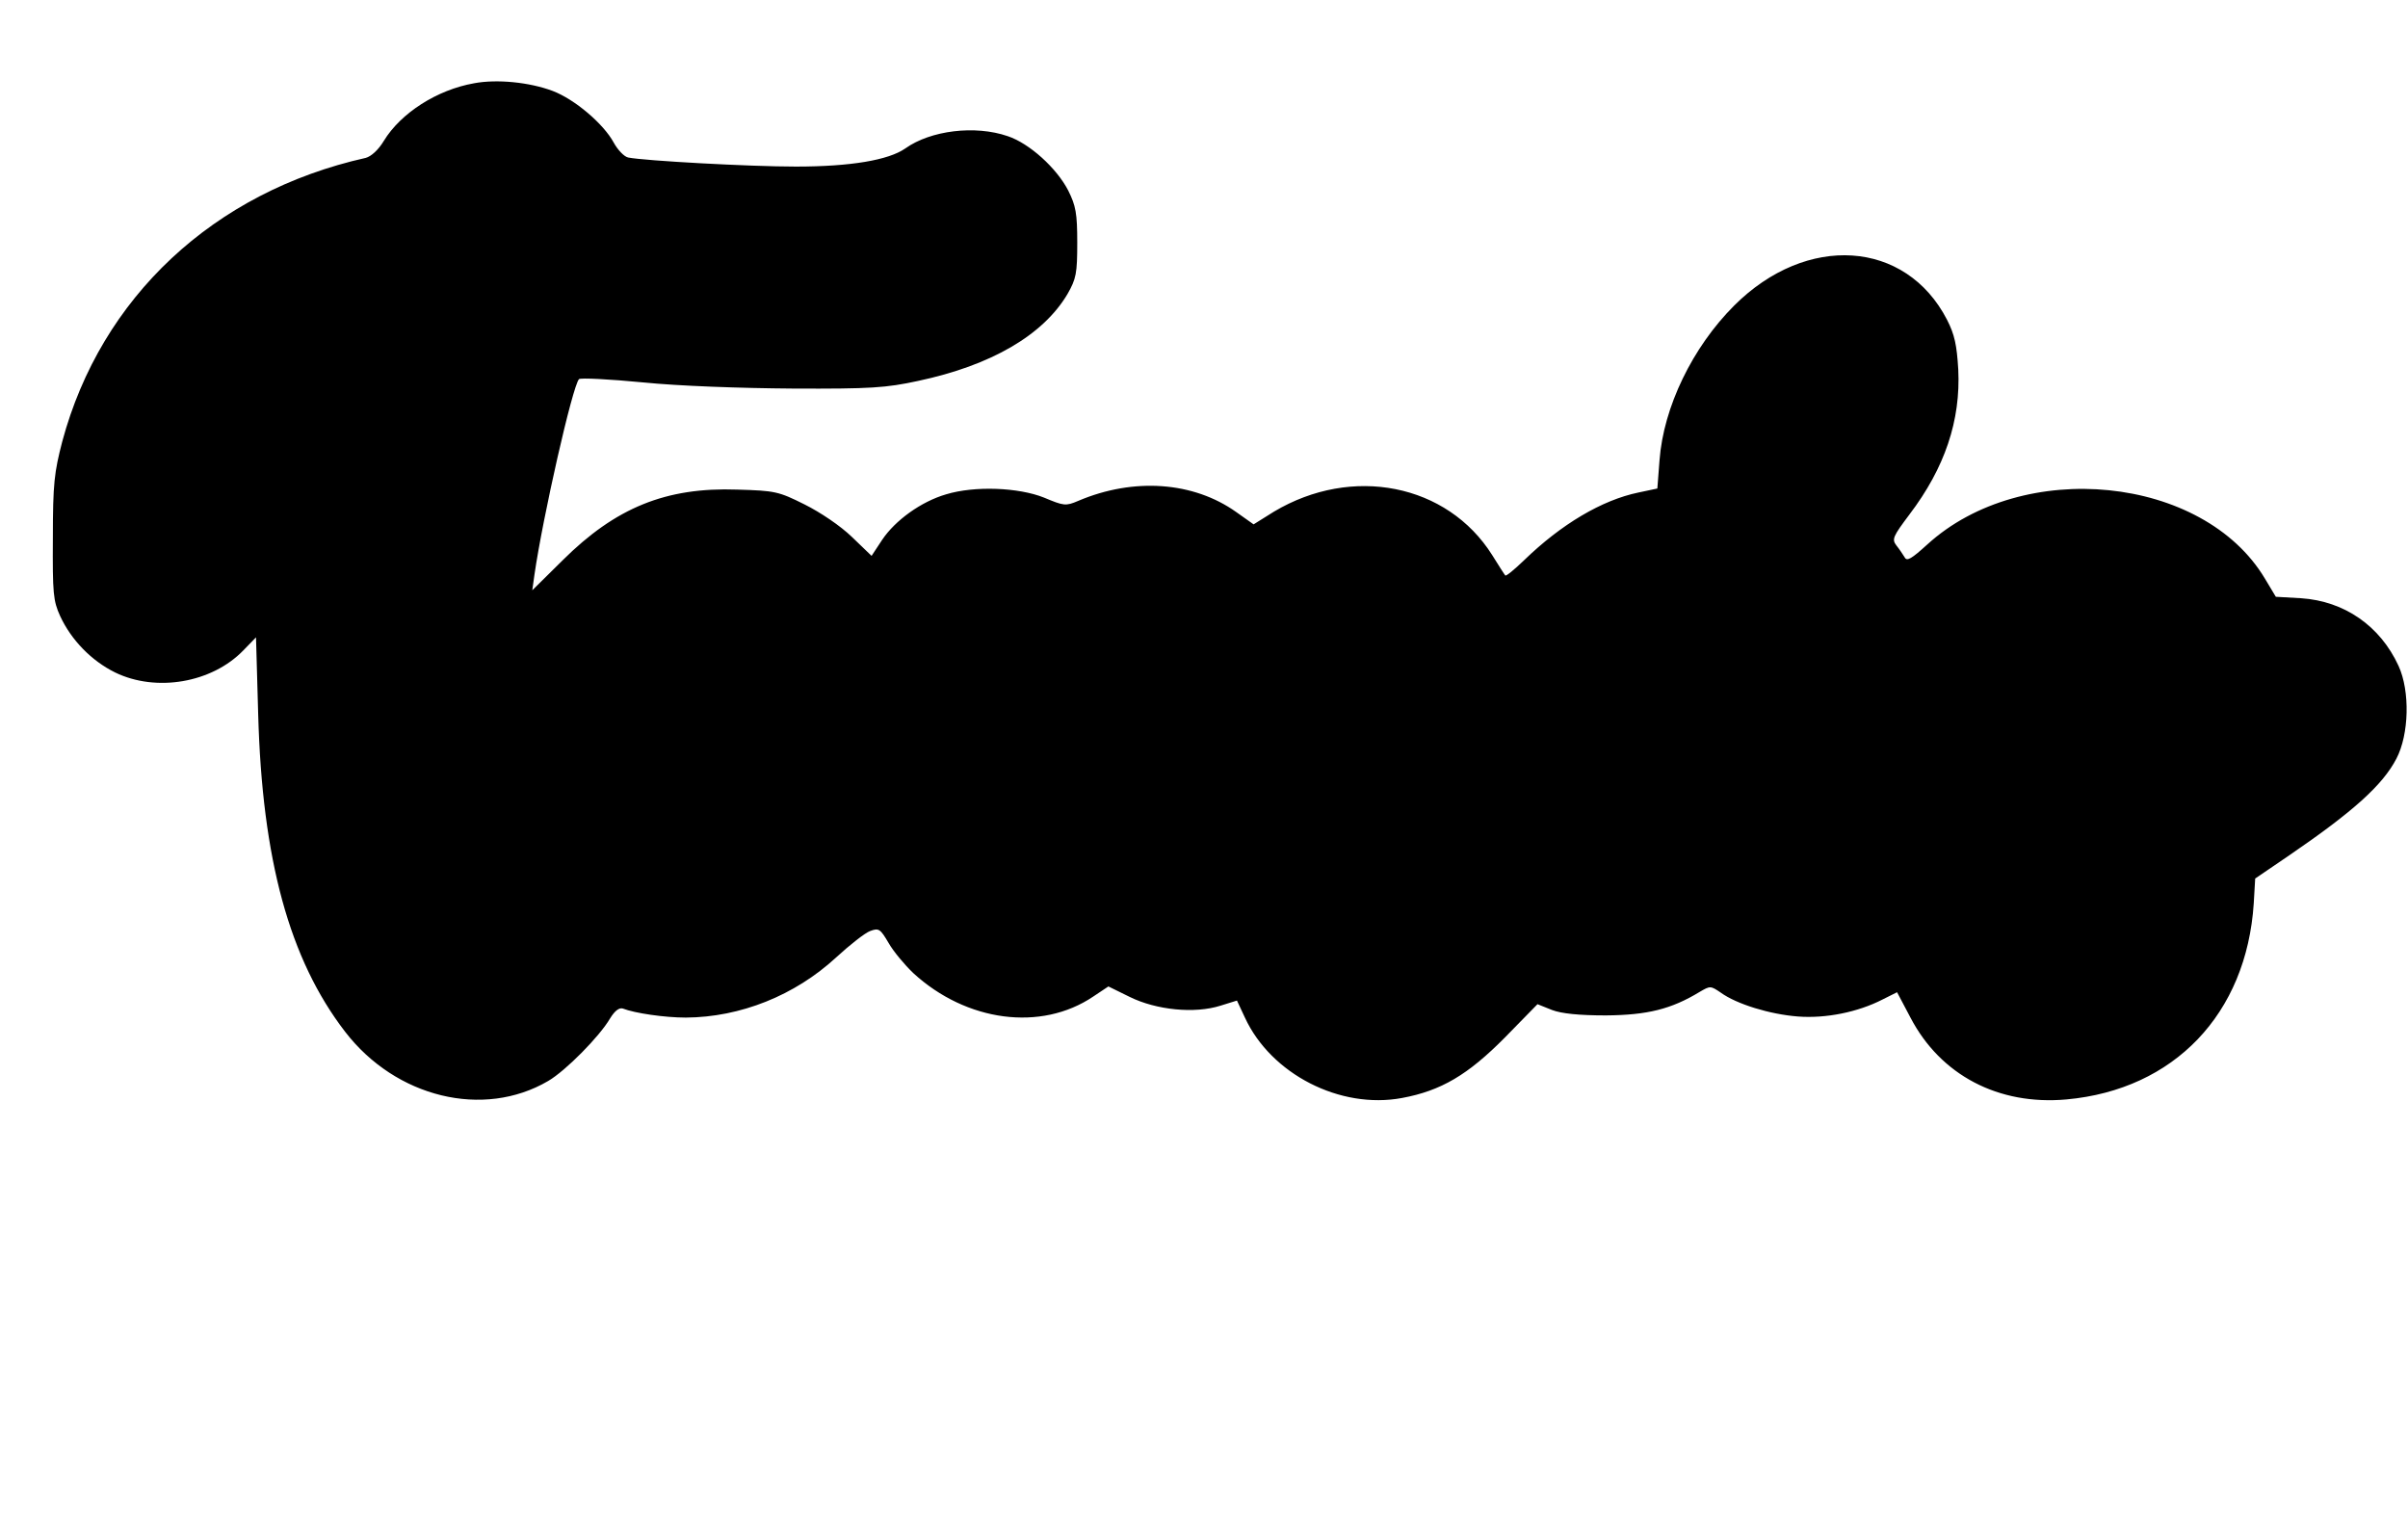 <?xml version="1.0" standalone="no"?>
<!DOCTYPE svg PUBLIC "-//W3C//DTD SVG 20010904//EN"
 "http://www.w3.org/TR/2001/REC-SVG-20010904/DTD/svg10.dtd">
<svg version="1.0" xmlns="http://www.w3.org/2000/svg"
 width="665pt" height="420pt" viewBox="0 0 665 420"
 preserveAspectRatio="xMidYMid meet">
<g transform="translate(0,420) scale(0.1,-0.1)"
fill="#000000" stroke="none">
<path d="M1309 3970 c-102 -18 -202 -82 -249 -159 -15 -25 -35 -43 -50 -47
-420 -94 -731 -385 -838 -783 -22 -85 -26 -116 -26 -266 -1 -154 1 -174 20
-216 31 -67 87 -124 152 -156 113 -55 267 -29 354 61 l35 36 6 -212 c11 -401
86 -677 240 -877 140 -182 382 -241 561 -136 48 28 142 123 171 173 13 21 25
30 35 27 33 -13 116 -25 174 -25 151 1 301 61 415 166 38 35 80 68 94 73 24 9
28 6 51 -33 13 -23 44 -60 68 -83 147 -135 353 -162 497 -65 l42 28 59 -29
c73 -36 179 -47 251 -24 l45 14 22 -47 c72 -156 263 -254 434 -222 108 20 182
64 284 167 l90 92 40 -16 c26 -10 75 -15 149 -15 114 1 180 17 259 65 29 17
30 17 58 -2 44 -32 136 -60 213 -66 77 -6 166 12 234 47 l40 20 37 -70 c83
-159 243 -243 431 -226 297 27 497 236 517 541 l4 69 94 64 c177 121 258 194
296 267 35 67 38 186 6 256 -51 111 -150 179 -269 187 l-70 4 -30 50 c-170
285 -669 335 -933 94 -43 -39 -56 -47 -62 -35 -5 8 -15 23 -23 33 -13 17 -9
25 36 85 98 129 142 260 135 401 -4 67 -10 96 -31 137 -114 221 -388 239 -588
39 -115 -115 -195 -280 -206 -427 l-6 -78 -52 -11 c-101 -21 -213 -87 -317
-188 -26 -25 -49 -44 -51 -41 -2 2 -18 27 -36 56 -124 197 -387 249 -603 120
l-56 -35 -48 34 c-118 84 -283 96 -436 31 -35 -15 -40 -14 -95 9 -70 28 -191
33 -270 9 -69 -20 -141 -72 -177 -126 l-29 -44 -54 52 c-32 31 -87 68 -131 90
-72 36 -82 38 -186 41 -197 7 -336 -50 -482 -195 l-84 -83 6 43 c23 159 105
521 123 540 4 4 84 0 177 -9 99 -10 270 -16 414 -17 215 -1 257 2 345 21 203
43 346 127 413 240 24 42 27 57 27 142 0 81 -4 102 -25 144 -32 62 -107 130
-167 150 -90 31 -213 16 -283 -34 -46 -32 -150 -50 -302 -50 -129 0 -418 16
-463 25 -11 2 -29 21 -40 41 -28 52 -108 120 -169 143 -64 24 -154 33 -217 21z"/>
</g>
</svg>
